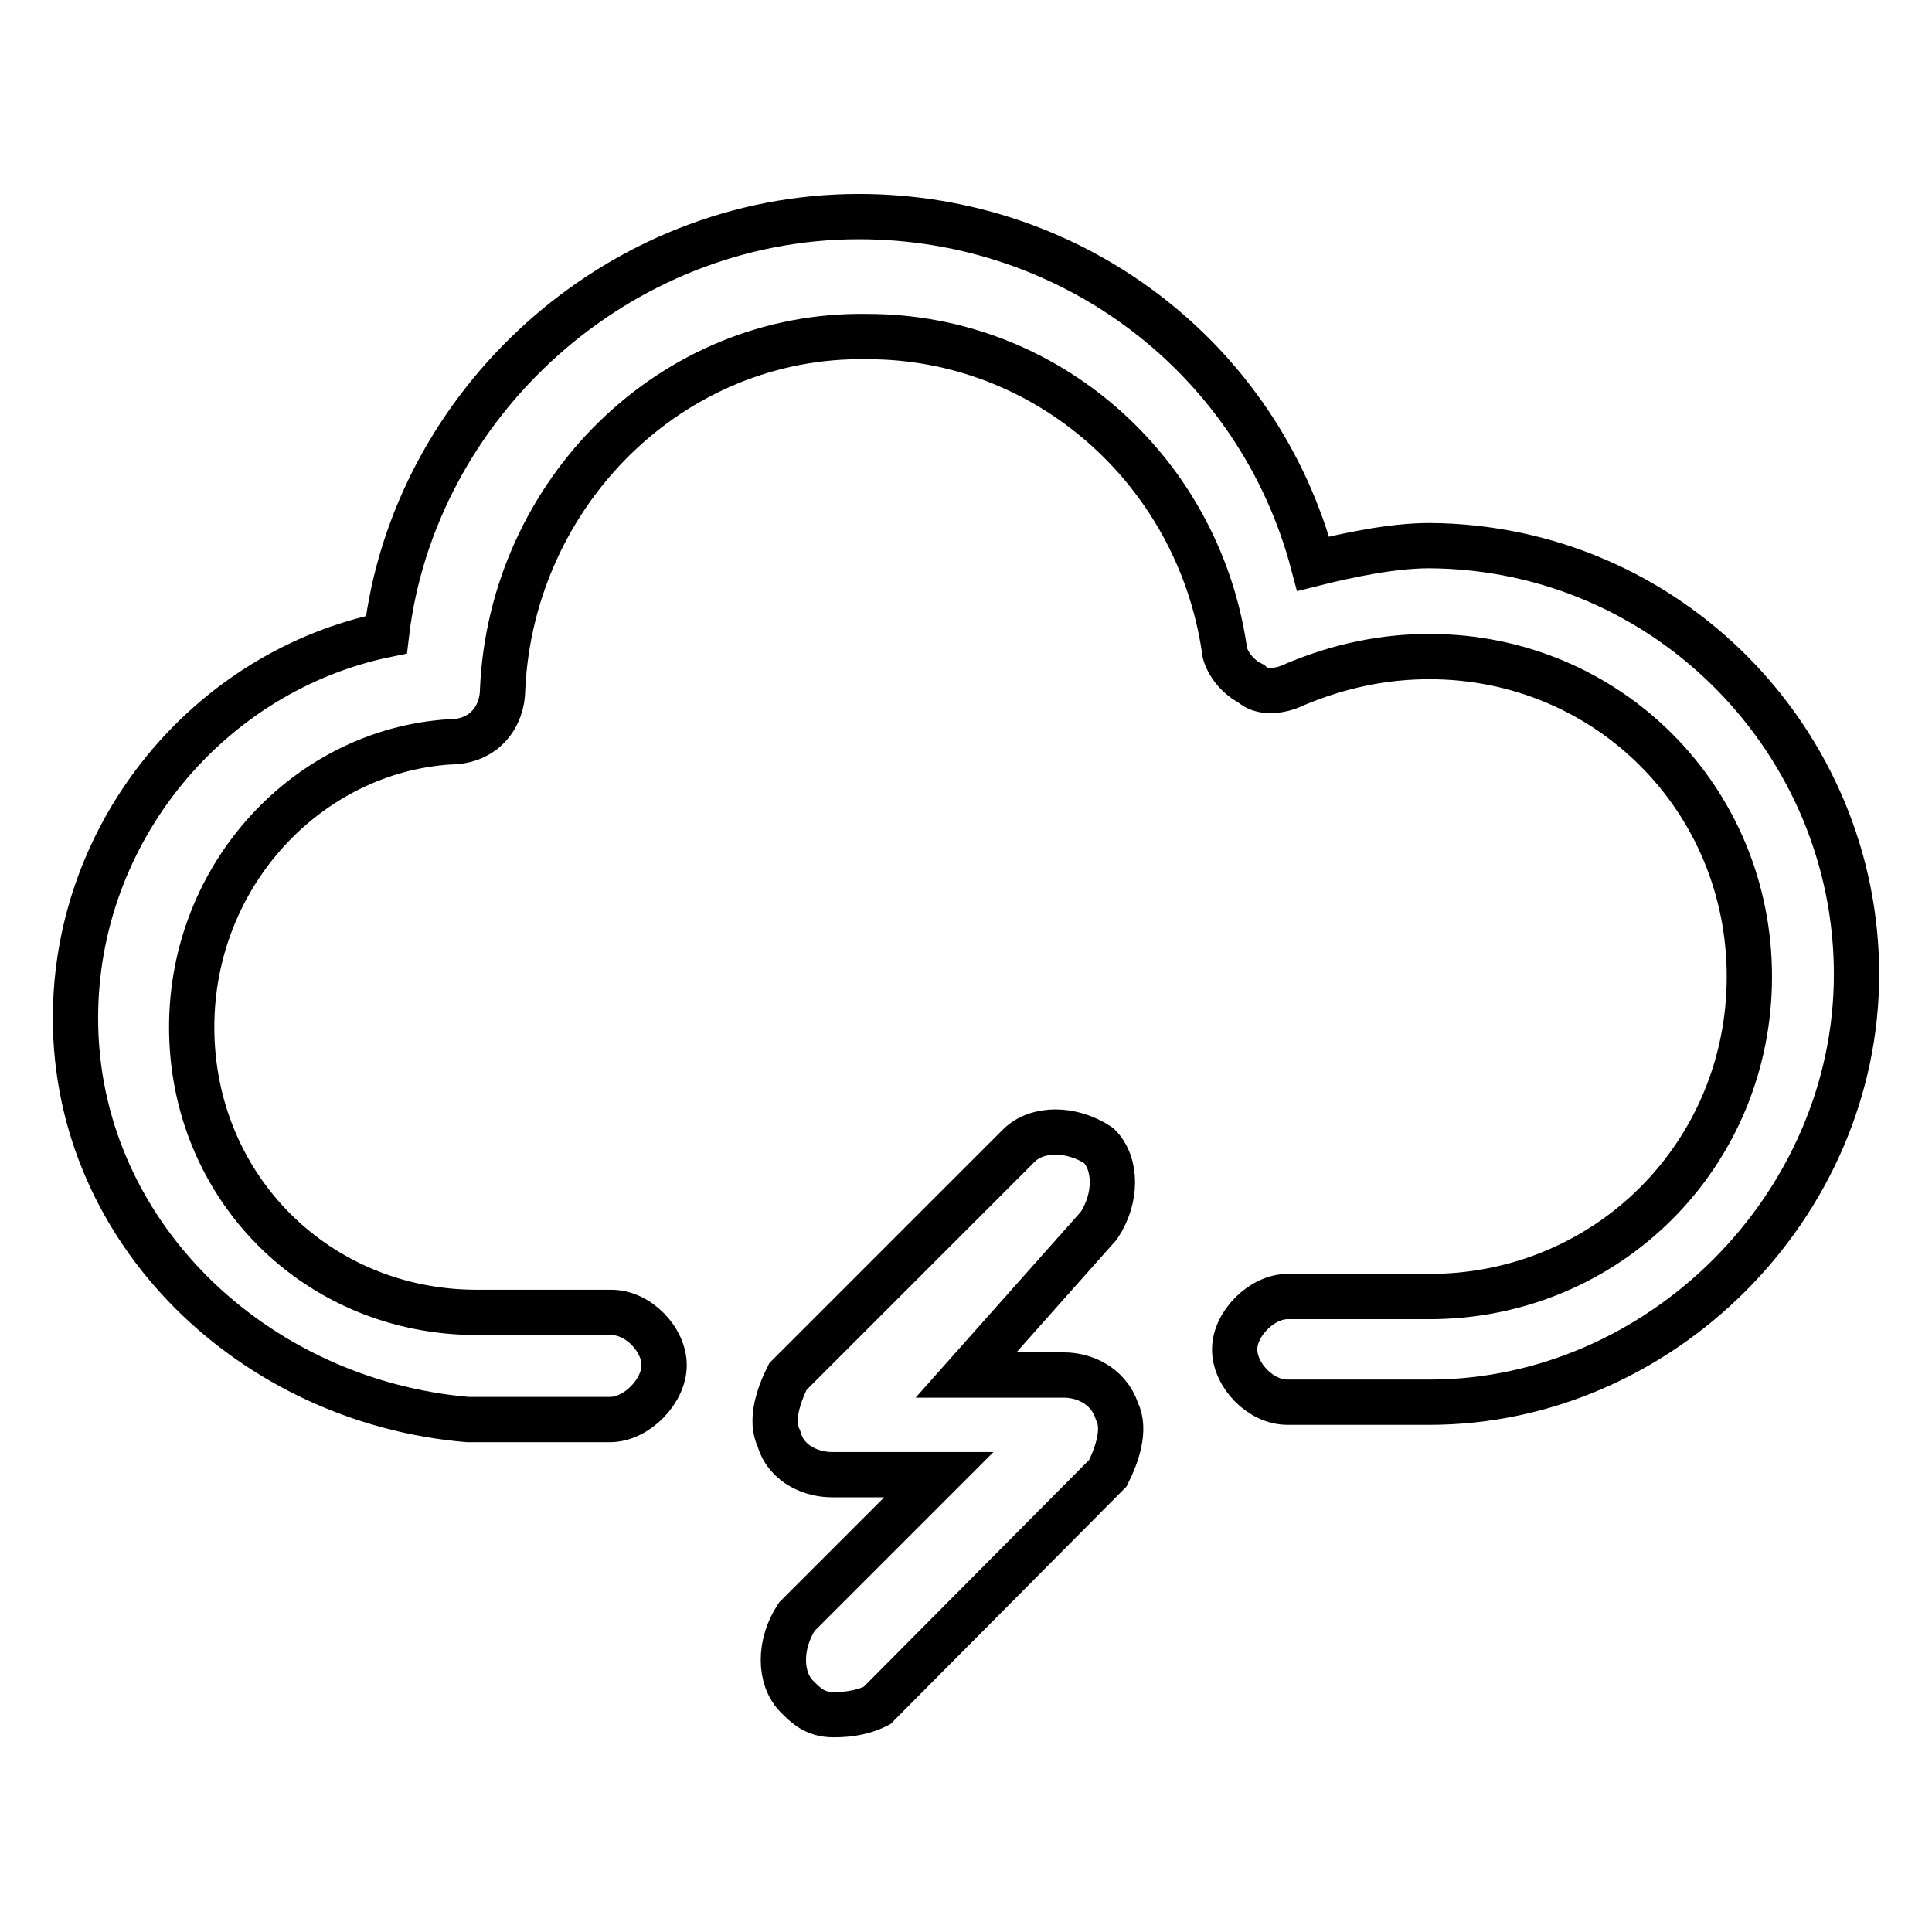 <?xml version="1.0" encoding="utf-8"?>
<!-- Svg Vector Icons : http://www.onlinewebfonts.com/icon -->
<!DOCTYPE svg PUBLIC "-//W3C//DTD SVG 1.1//EN" "http://www.w3.org/Graphics/SVG/1.1/DTD/svg11.dtd">
<svg version="1.1" xmlns="http://www.w3.org/2000/svg" xmlns:xlink="http://www.w3.org/1999/xlink" x="0px" y="0px" viewBox="0 0 256 256" enable-background="new 0 0 256 256" xml:space="preserve">
<g> <path stroke-width="6" fill-opacity="0" stroke="#000000"  d="M189.4,185.8h-18.8c-3.6,0-7-3.6-7-7s3.6-7,7-7h18.8c23.6,0,42.4-18.8,42.4-42.4 c0-23.6-18.8-42.4-42.4-42.4c-6,0-11.8,1.2-17.6,3.6c-2.4,1.2-4.8,1.2-6,0c-2.4-1.2-3.6-3.6-3.6-4.8c-3.6-23.6-23.6-41.2-47.2-41.2 c-26-0.5-47.2,20.7-48.4,46.7c0,3.6-2.4,7-7,7c-18.8,1.2-34.2,17.6-34.2,37.8c0,21.2,16.6,37.8,37.8,37.8H81c3.6,0,7,3.6,7,7 c0,3.4-3.6,7.2-7.2,7.2H62c-28.4-2.4-52-24.8-52-53.2c0-24.8,17.8-46,41.2-50.8c3.6-30.6,30.6-55.4,62.6-55.4 c28.4,0,53,18.8,60.2,46c4.8-1.2,10.6-2.4,15.4-2.4c31.8,0.2,56.6,26.2,56.6,56.8C246,159.8,220,185.8,189.4,185.8z"/> <path stroke-width="6" fill-opacity="0" stroke="#000000"  d="M110.4,227.2c-2.4,0-3.6-1.2-4.8-2.4c-2.4-2.4-2.4-7,0-10.6l18.8-18.8h-14.2c-2.4,0-6-1.2-7-4.8 c-1.2-2.4,0-5.8,1.2-8.2l30.6-30.6c2.4-2.4,7-2.4,10.6,0c2.4,2.4,2.4,7,0,10.6L128,182.2h13c2.4,0,5.8,1.2,7,4.8 c1.2,2.4,0,5.8-1.2,8.2L116.2,226C113.8,227.2,111.4,227.2,110.4,227.2z"/></g>
</svg>